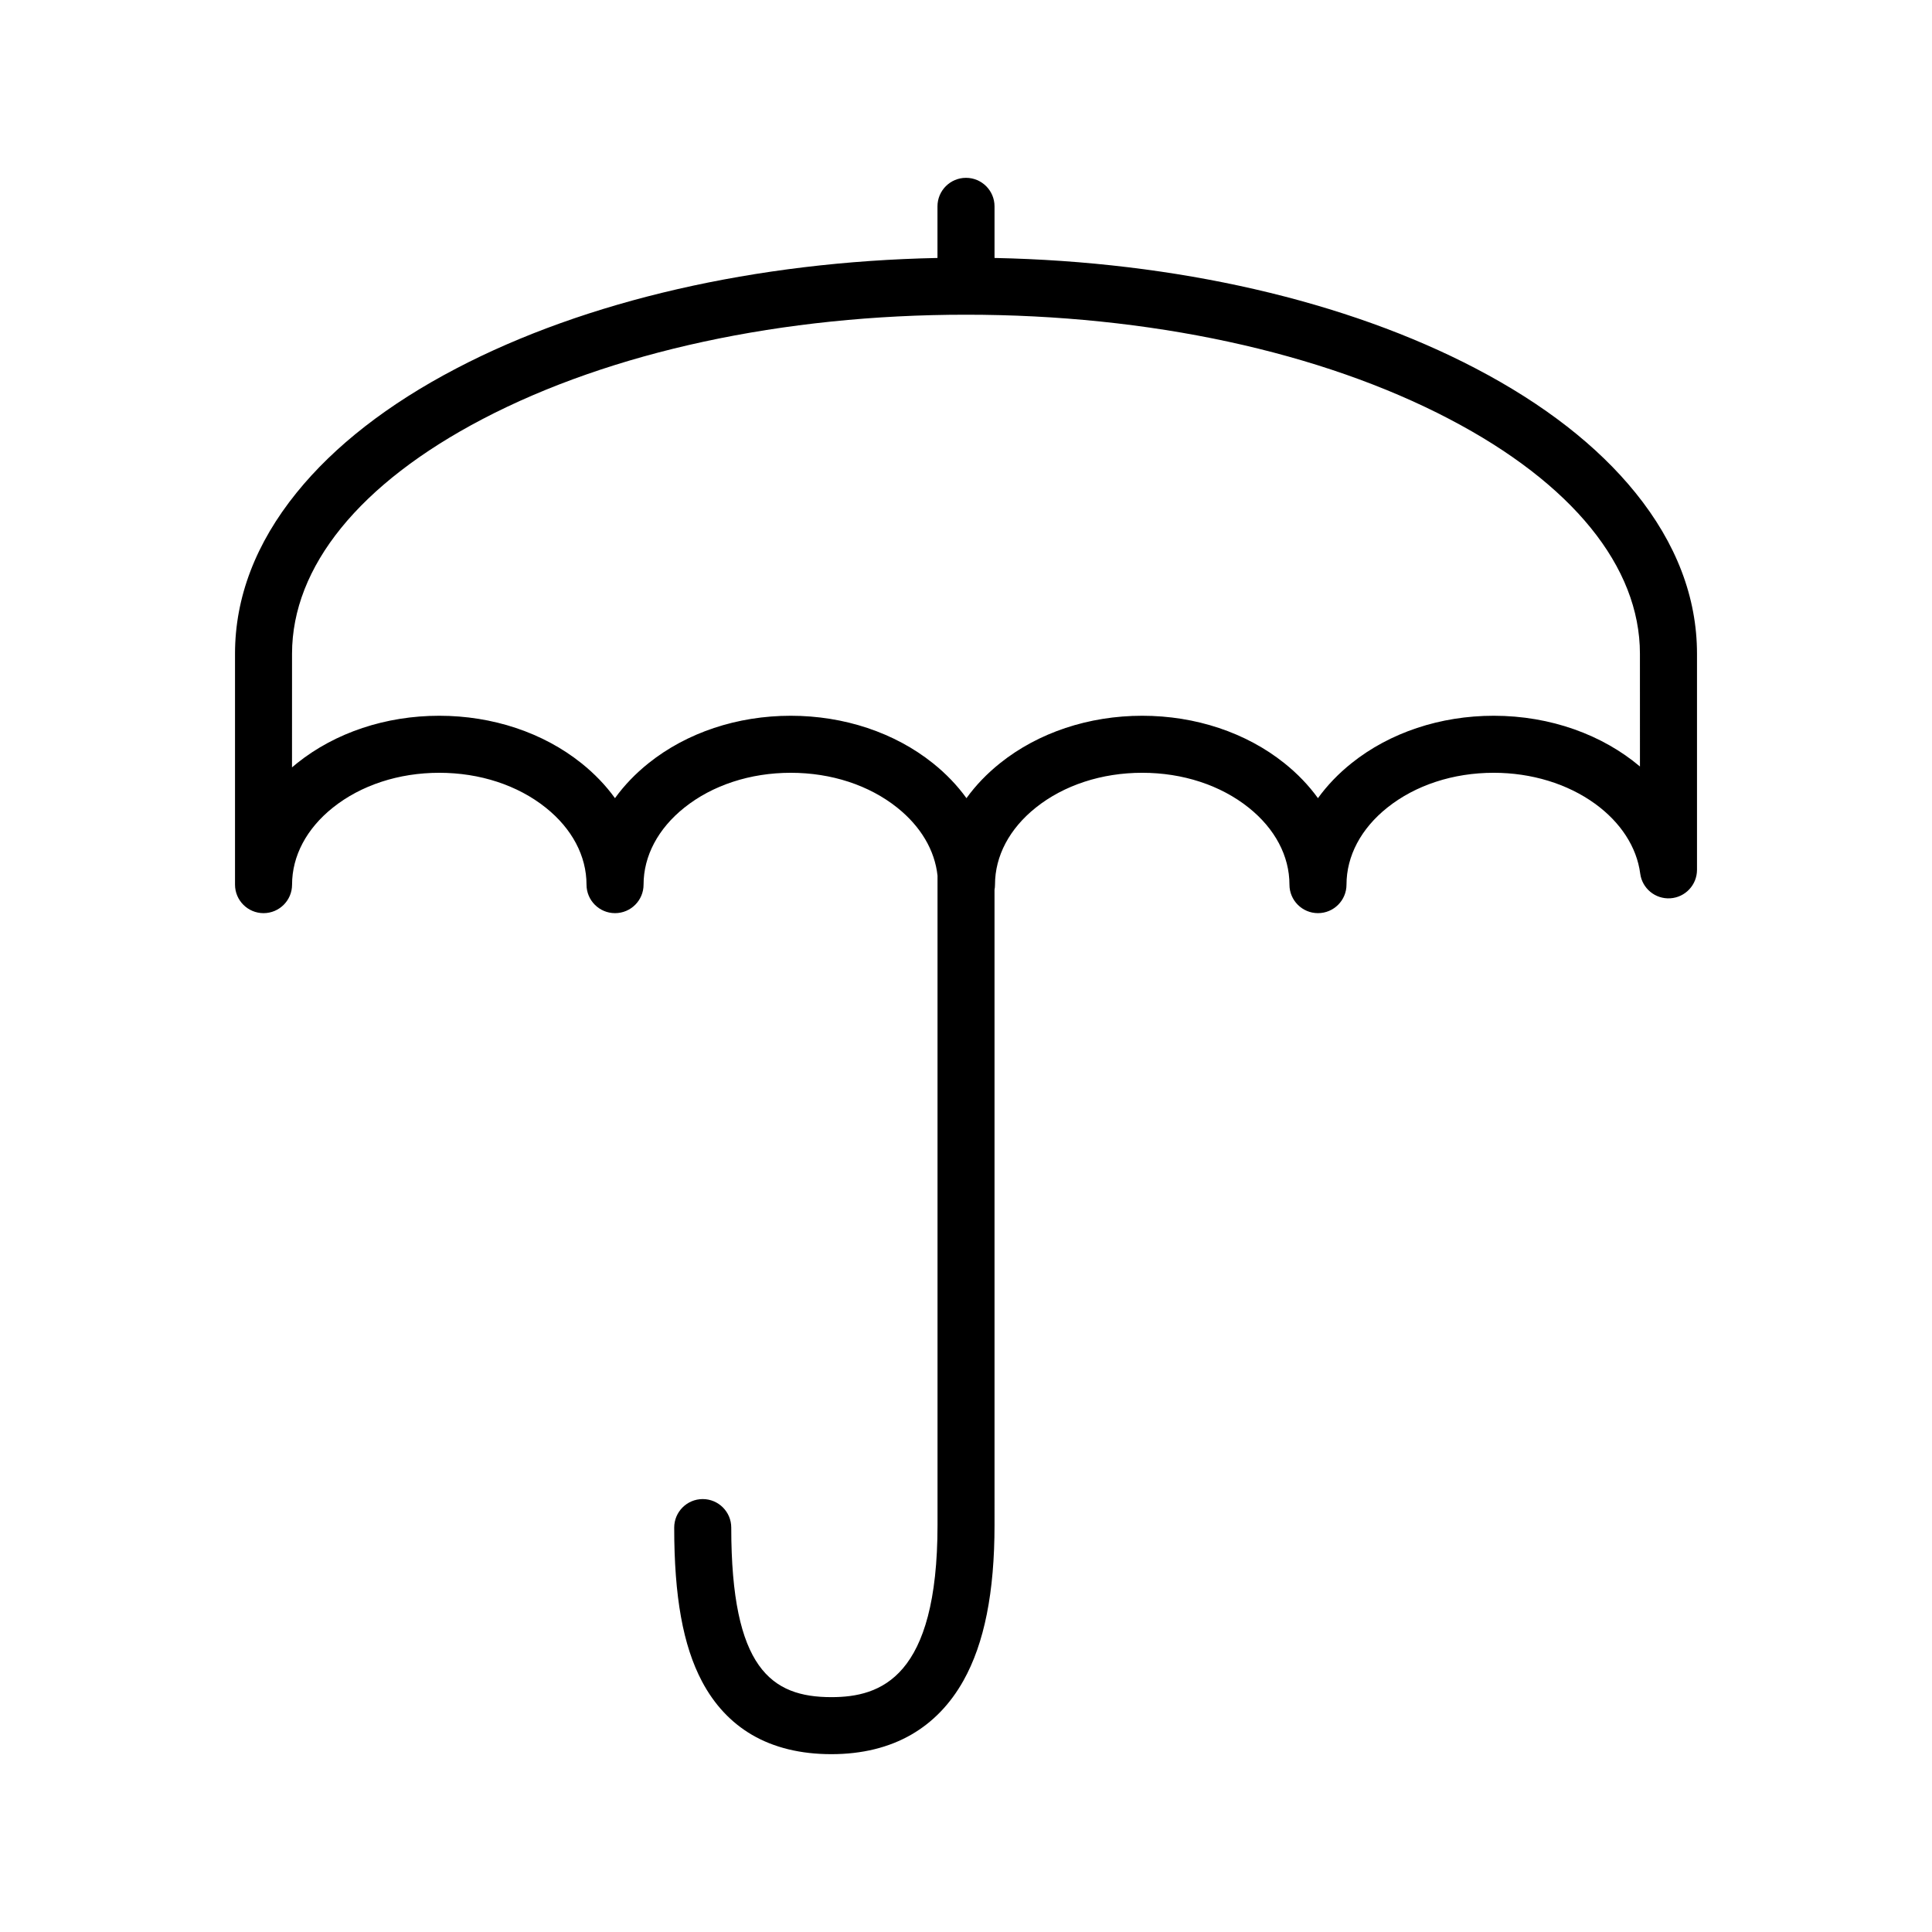 <?xml version="1.0" encoding="UTF-8"?>
<!-- Uploaded to: ICON Repo, www.svgrepo.com, Generator: ICON Repo Mixer Tools -->
<svg fill="#000000" width="800px" height="800px" version="1.1" viewBox="144 144 512 512" xmlns="http://www.w3.org/2000/svg">
 <path d="m577.41 274.58c-10.031-12.406-24.25-23.477-42.27-32.906-34.426-18.012-79.484-28.332-127.58-29.312v-13.676c0-4.172-3.383-7.559-7.559-7.559-4.172 0-7.559 3.383-7.559 7.559v13.676c-48.102 0.98-93.156 11.301-127.58 29.312-18.02 9.426-32.238 20.496-42.27 32.906-10.824 13.387-16.309 27.742-16.309 42.664v61.191c0 4.172 3.383 7.559 7.559 7.559 4.172 0 7.559-3.383 7.559-7.559 0-7.59 3.836-14.832 10.801-20.395 7.461-5.961 17.484-9.242 28.215-9.242 10.734 0 20.754 3.281 28.215 9.242 6.965 5.562 10.801 12.805 10.801 20.395 0 4.172 3.383 7.559 7.559 7.559 4.172 0 7.559-3.383 7.559-7.559 0-7.59 3.836-14.832 10.801-20.395 7.461-5.961 17.484-9.242 28.215-9.242 10.734 0 20.754 3.281 28.215 9.242 6.234 4.981 9.957 11.305 10.672 18.02v172.07c0 40.445-15.031 45.629-28.129 45.629-15.926 0-26.535-7.641-26.535-44.93 0-4.172-3.383-7.559-7.559-7.559-4.172 0-7.559 3.383-7.559 7.559 0 18.301 2.336 31.246 7.352 40.742 3.266 6.18 7.731 10.949 13.273 14.184 5.82 3.394 12.895 5.117 21.023 5.117 8.125 0 15.273-1.754 21.25-5.215 5.656-3.273 10.281-8.074 13.754-14.273 5.543-9.898 8.238-23.395 8.238-41.258l-0.004-168.31c0.082-0.449 0.129-0.91 0.129-1.383 0-7.59 3.836-14.832 10.801-20.395 7.461-5.961 17.484-9.242 28.215-9.242 10.734 0 20.754 3.281 28.215 9.242 6.965 5.562 10.801 12.805 10.801 20.395 0 4.172 3.383 7.559 7.559 7.559 4.172 0 7.559-3.383 7.559-7.559 0-7.59 3.836-14.832 10.801-20.395 7.461-5.961 17.484-9.242 28.215-9.242 10.008 0 19.535 2.91 26.832 8.191 6.816 4.934 11.074 11.508 11.988 18.512 0.516 3.949 4.004 6.816 7.984 6.559 3.973-0.258 7.066-3.559 7.066-7.543v-57.273c0-14.922-5.488-29.273-16.309-42.66zm1.195 72.551c-9.863-8.34-23.629-13.449-38.758-13.449-14.148 0-27.516 4.457-37.648 12.547-3.508 2.801-6.496 5.926-8.926 9.293-2.43-3.367-5.418-6.492-8.926-9.293-10.129-8.09-23.5-12.547-37.648-12.547-14.148 0-27.52 4.457-37.648 12.547-3.508 2.801-6.496 5.926-8.926 9.293-2.43-3.367-5.418-6.492-8.926-9.293-10.129-8.09-23.5-12.547-37.648-12.547-14.148 0-27.516 4.457-37.648 12.547-3.508 2.801-6.496 5.926-8.926 9.293-2.43-3.367-5.418-6.492-8.926-9.293-10.129-8.09-23.5-12.547-37.648-12.547-14.148 0-27.516 4.457-37.648 12.547-0.465 0.371-0.922 0.75-1.367 1.133l0.008-30.121c0-23.066 17.926-45.148 50.473-62.176 34.098-17.84 79.602-27.664 128.13-27.664 48.527 0 94.035 9.824 128.13 27.668 32.547 17.027 50.473 39.109 50.473 62.176z"/>
</svg>